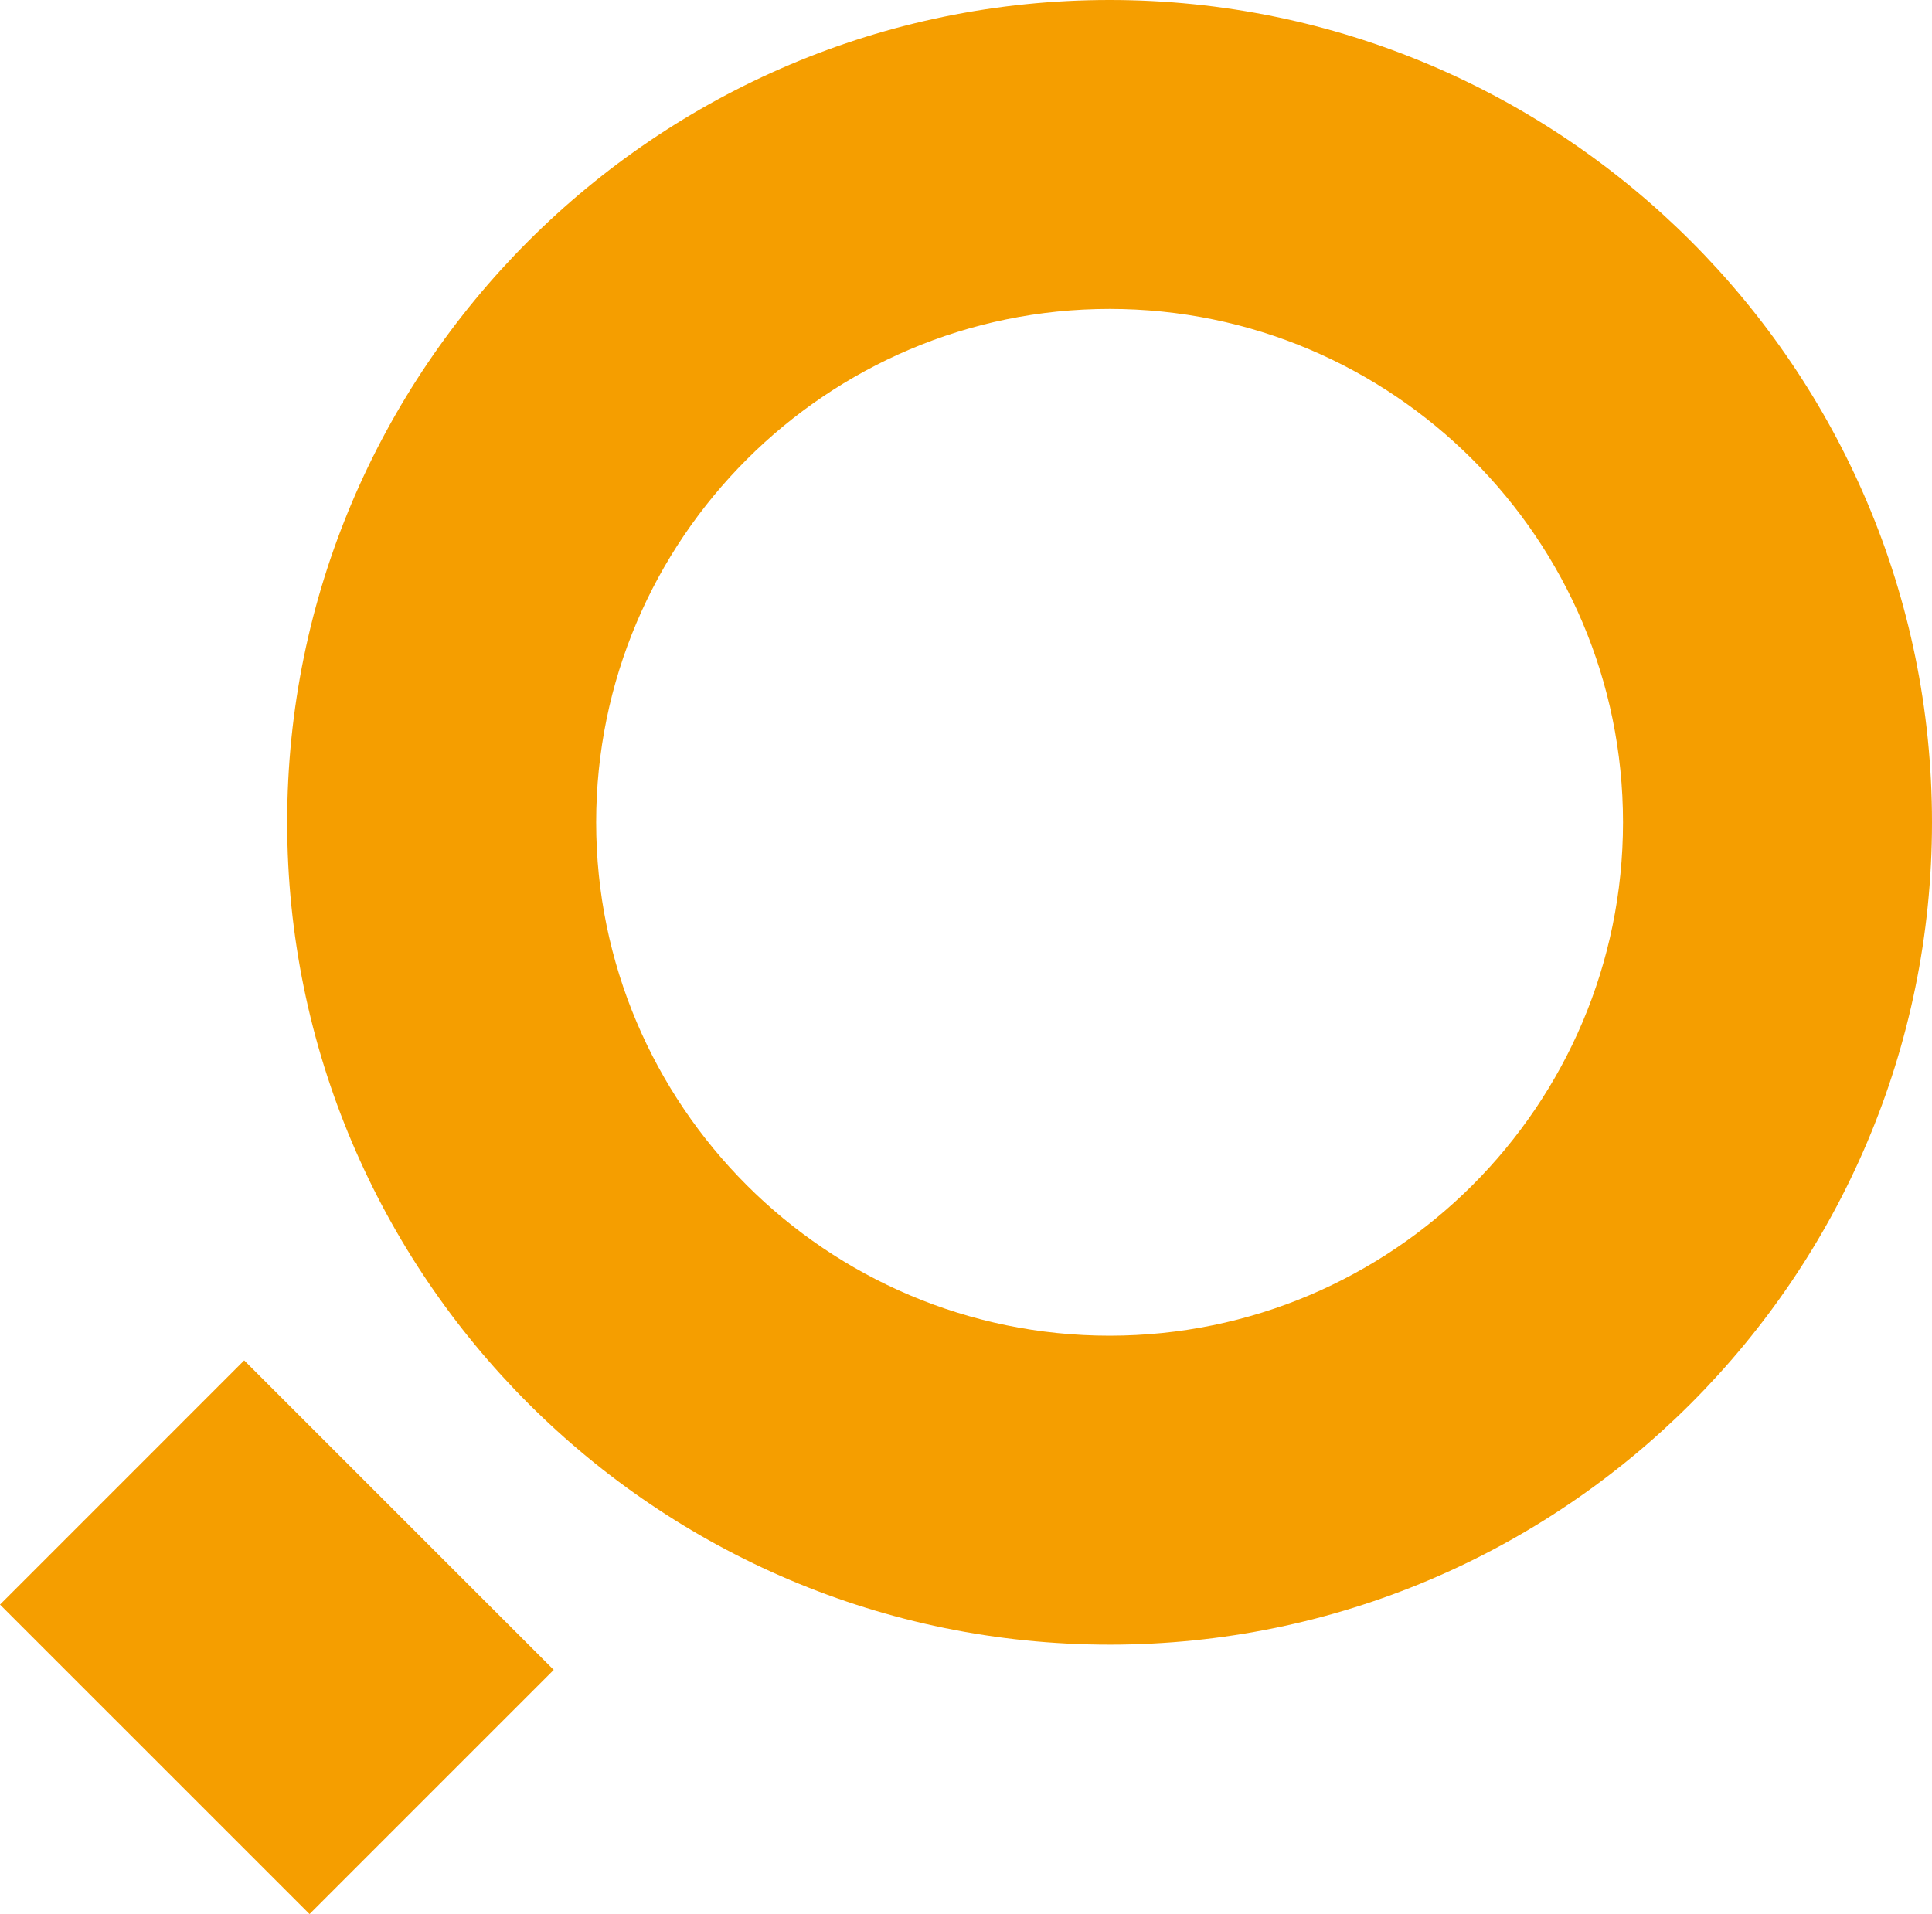 <svg xmlns="http://www.w3.org/2000/svg" version="1.1" xmlns:xlink="http://www.w3.org/1999/xlink" xmlns:svgjs="http://svgjs.com/svgjs" width="315.822" height="312.924"><svg viewBox="50.509 58.873 315.822 312.924" width="315.822" height="312.924" xmlns="http://www.w3.org/2000/svg">
  <defs>
    <style>.b{fill:#f59e00;}</style>
  </defs>
  <path class="b" d="M231.894,327.75c-74.132,0-134.441-60.309-134.441-134.439S157.763,58.873,231.894,58.873s134.437,60.309,134.437,134.439-60.309,134.439-134.437,134.439Zm0-218.368c-46.28,0-83.931,37.65-83.931,83.929s37.651,83.929,83.931,83.929,83.927-37.65,83.927-83.929-37.651-83.929-83.927-83.929Zm-90.867,222.495l-50.6-50.596-39.918,39.92,50.6,50.596,39.918-39.92Z"></path>
</svg><style>@media (prefers-color-scheme: light) { :root { filter: none; } }
</style></svg>